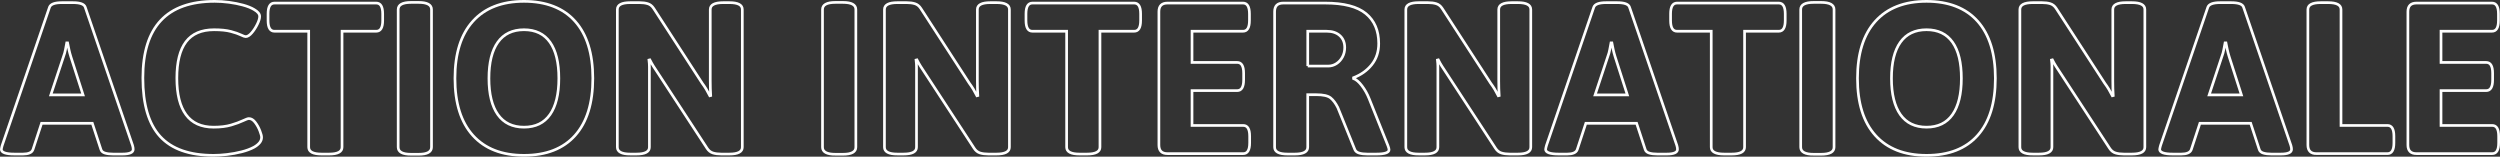 <?xml version="1.0" encoding="UTF-8"?><svg id="Layer_2" xmlns="http://www.w3.org/2000/svg" viewBox="0 0 929.87 58.28"><rect x="0" y="0" width="929.87" height="58.28" fill="#333333" stroke="none"/><defs><style>.cls-1{fill:none;stroke:#fff;stroke-miterlimit:10;}</style></defs><g id="Layer_1-2"><path class="cls-1" d="m5.38,57.3c-3.25,0-4.88-.59-4.88-1.76,0-.21.04-.44.12-.68.08-.24.15-.49.2-.76L18.42,2.66c.43-1.12,1.95-1.68,4.56-1.68h4.16c2.67,0,4.19.56,4.56,1.68l17.6,51.44c.16.53.24,1.01.24,1.44,0,1.17-1.33,1.76-4,1.76h-3.52c-1.17,0-2.16-.12-2.96-.36-.8-.24-1.31-.68-1.52-1.32l-3.2-9.76H15.46l-3.2,9.76c-.21.59-.64,1.01-1.28,1.28-.64.27-1.44.4-2.4.4h-3.2Zm13.52-22h12l-4.56-14.24c-.27-.85-.49-1.71-.68-2.56-.19-.85-.36-1.71-.52-2.56h-.32c-.16.85-.32,1.71-.48,2.56-.16.85-.4,1.71-.72,2.56l-4.72,14.24Z"/><path class="cls-1" d="m79.46,57.78c-8.96,0-15.59-2.33-19.88-7-4.29-4.67-6.44-11.93-6.44-21.8C53.14,9.99,62.05.5,79.86.5c1.71,0,3.48.12,5.32.36,1.84.24,3.59.59,5.24,1.04,1.65.45,3.01,1,4.08,1.64,1.39.8,2.08,1.65,2.08,2.56,0,.75-.29,1.72-.88,2.92-.59,1.2-1.28,2.27-2.08,3.2-.8.93-1.55,1.4-2.24,1.4-.32,0-.92-.21-1.8-.64-.88-.43-2.12-.85-3.72-1.28-1.6-.43-3.68-.64-6.24-.64-4.69,0-8.17,1.49-10.44,4.48-2.27,2.99-3.4,7.49-3.4,13.52s1.13,10.51,3.4,13.6c2.27,3.09,5.69,4.64,10.28,4.64,2.56,0,4.73-.27,6.52-.8,1.79-.53,3.24-1.07,4.36-1.6,1.12-.53,1.87-.8,2.24-.8.85,0,1.64.48,2.36,1.44.72.96,1.29,2,1.72,3.12.43,1.12.64,1.92.64,2.4,0,.75-.25,1.43-.76,2.04-.51.61-1.19,1.16-2.04,1.64-1.28.69-2.81,1.27-4.6,1.72-1.79.45-3.6.79-5.44,1-1.84.21-3.51.32-5,.32Z"/><path class="cls-1" d="m119.62,57.3c-3.2,0-4.8-.85-4.8-2.56V11.62h-12.72c-1.6,0-2.4-1.33-2.4-4v-2.48c0-2.67.8-4,2.4-4h37.84c1.6,0,2.4,1.33,2.4,4v2.48c0,2.67-.8,4-2.4,4h-12.72v43.12c0,1.71-1.6,2.56-4.8,2.56h-2.8Z"/><path class="cls-1" d="m152.9,57.38c-3.2,0-4.8-.88-4.8-2.64V3.54c0-1.76,1.6-2.64,4.8-2.64h2.8c3.2,0,4.8.88,4.8,2.64v51.2c0,1.76-1.6,2.64-4.8,2.64h-2.8Z"/><path class="cls-1" d="m194.9,57.78c-8.21,0-14.55-2.47-19-7.4-4.45-4.93-6.68-12.01-6.68-21.24s2.23-16.31,6.68-21.24c4.45-4.93,10.79-7.4,19-7.4s14.6,2.47,19,7.4c4.4,4.93,6.6,12.01,6.6,21.24s-2.2,16.31-6.6,21.24c-4.4,4.93-10.73,7.4-19,7.4Zm0-10.48c4.27,0,7.49-1.56,9.68-4.68,2.19-3.12,3.28-7.61,3.28-13.48s-1.09-10.35-3.28-13.44c-2.19-3.09-5.41-4.64-9.68-4.64s-7.51,1.55-9.72,4.64c-2.21,3.09-3.32,7.57-3.32,13.44s1.11,10.36,3.32,13.48c2.21,3.12,5.45,4.68,9.72,4.68Z"/><path class="cls-1" d="m234.42,57.3c-3.2,0-4.8-.85-4.8-2.56V3.54c0-1.71,1.6-2.56,4.8-2.56h3.44c1.17,0,2.2.13,3.08.4.88.27,1.61.85,2.2,1.76l18,27.76c.59.8,1.11,1.57,1.56,2.32.45.75.89,1.55,1.32,2.4l.32-.08c-.05-.91-.09-1.75-.12-2.52-.03-.77-.04-1.75-.04-2.92V3.54c0-1.71,1.6-2.56,4.8-2.56h2.32c3.2,0,4.8.85,4.8,2.56v51.2c0,1.71-1.6,2.56-4.8,2.56h-3.04c-1.17,0-2.2-.13-3.08-.4-.88-.27-1.61-.85-2.2-1.76l-18.4-28.16c-.53-.8-1.04-1.57-1.52-2.32-.48-.75-.93-1.55-1.36-2.4l-.32.08c.11.91.16,1.75.16,2.52v29.88c0,1.71-1.6,2.56-4.8,2.56h-2.32Z"/><path class="cls-1" d="m310.73,57.38c-3.2,0-4.8-.88-4.8-2.64V3.54c0-1.76,1.6-2.64,4.8-2.64h2.8c3.2,0,4.8.88,4.8,2.64v51.2c0,1.76-1.6,2.64-4.8,2.64h-2.8Z"/><path class="cls-1" d="m333.77,57.3c-3.2,0-4.8-.85-4.8-2.56V3.54c0-1.71,1.6-2.56,4.8-2.56h3.44c1.17,0,2.2.13,3.08.4.88.27,1.61.85,2.2,1.76l18,27.76c.59.8,1.11,1.57,1.56,2.32.45.75.89,1.55,1.32,2.4l.32-.08c-.05-.91-.09-1.75-.12-2.52-.03-.77-.04-1.75-.04-2.92V3.54c0-1.71,1.6-2.56,4.8-2.56h2.32c3.2,0,4.8.85,4.8,2.56v51.2c0,1.71-1.6,2.56-4.8,2.56h-3.04c-1.17,0-2.2-.13-3.08-.4-.88-.27-1.61-.85-2.2-1.76l-18.4-28.16c-.53-.8-1.04-1.57-1.52-2.32-.48-.75-.93-1.55-1.36-2.4l-.32.08c.11.91.16,1.75.16,2.52v29.88c0,1.71-1.6,2.56-4.8,2.56h-2.32Z"/><path class="cls-1" d="m401.53,57.3c-3.2,0-4.8-.85-4.8-2.56V11.62h-12.72c-1.6,0-2.4-1.33-2.4-4v-2.48c0-2.67.8-4,2.4-4h37.84c1.6,0,2.4,1.33,2.4,4v2.48c0,2.67-.8,4-2.4,4h-12.72v43.12c0,1.71-1.6,2.56-4.8,2.56h-2.8Z"/><path class="cls-1" d="m434.25,57.14c-2.13,0-3.2-1.07-3.2-3.2V4.34c0-2.13,1.07-3.2,3.2-3.2h28.08c1.6,0,2.4,1.33,2.4,4v2.48c0,2.67-.8,4-2.4,4h-18.96v11.6h16.8c1.6,0,2.4,1.33,2.4,4v2.48c0,2.67-.8,4-2.4,4h-16.8v12.96h19.04c1.6,0,2.4,1.33,2.4,4v2.48c0,2.67-.8,4-2.4,4h-28.16Z"/><path class="cls-1" d="m478.89,57.3c-3.2,0-4.8-.85-4.8-2.56V4.34c0-2.13,1.07-3.2,3.2-3.2h15.6c6.93,0,11.99,1.31,15.16,3.92,3.17,2.61,4.76,6.32,4.76,11.12,0,3.09-.87,5.72-2.6,7.88-1.73,2.16-3.99,3.77-6.76,4.84v.32c1.01.37,2.05,1.27,3.12,2.68,1.07,1.41,1.95,2.97,2.64,4.68l7.04,17.6c.27.69.4,1.2.4,1.52,0,1.07-1.6,1.6-4.8,1.6h-3.28c-1.17,0-2.17-.12-3-.36-.83-.24-1.37-.68-1.64-1.32l-6.32-15.6c-.8-1.6-1.69-2.8-2.68-3.6-.99-.8-2.79-1.2-5.4-1.2h-3.12v19.52c0,1.71-1.6,2.56-4.8,2.56h-2.72Zm7.52-32.72h7.6c1.12,0,2.15-.31,3.08-.92.93-.61,1.68-1.44,2.24-2.48.56-1.04.84-2.2.84-3.48,0-1.87-.6-3.35-1.8-4.44-1.2-1.09-2.84-1.64-4.92-1.64h-7.04v12.96Z"/><path class="cls-1" d="m527.69,57.3c-3.2,0-4.8-.85-4.8-2.56V3.54c0-1.71,1.6-2.56,4.8-2.56h3.44c1.17,0,2.2.13,3.08.4.88.27,1.61.85,2.2,1.76l18,27.76c.59.8,1.11,1.57,1.56,2.32.45.75.89,1.55,1.32,2.4l.32-.08c-.05-.91-.09-1.75-.12-2.52-.03-.77-.04-1.75-.04-2.92V3.54c0-1.71,1.6-2.56,4.8-2.56h2.32c3.2,0,4.8.85,4.8,2.56v51.2c0,1.71-1.6,2.56-4.8,2.56h-3.04c-1.17,0-2.2-.13-3.08-.4-.88-.27-1.61-.85-2.2-1.76l-18.4-28.16c-.53-.8-1.04-1.57-1.52-2.32-.48-.75-.93-1.55-1.36-2.4l-.32.08c.11.91.16,1.75.16,2.52v29.88c0,1.71-1.6,2.56-4.8,2.56h-2.32Z"/><path class="cls-1" d="m579.77,57.3c-3.25,0-4.88-.59-4.88-1.76,0-.21.04-.44.12-.68.08-.24.15-.49.2-.76l17.6-51.44c.43-1.12,1.95-1.68,4.56-1.68h4.16c2.67,0,4.19.56,4.56,1.68l17.6,51.44c.16.53.24,1.01.24,1.44,0,1.17-1.33,1.76-4,1.76h-3.52c-1.17,0-2.16-.12-2.96-.36-.8-.24-1.31-.68-1.52-1.32l-3.2-9.76h-18.88l-3.2,9.76c-.21.59-.64,1.01-1.28,1.28-.64.27-1.44.4-2.4.4h-3.2Zm13.52-22h12l-4.56-14.24c-.27-.85-.49-1.71-.68-2.56-.19-.85-.36-1.71-.52-2.56h-.32c-.16.85-.32,1.71-.48,2.56-.16.85-.4,1.71-.72,2.56l-4.72,14.24Z"/><path class="cls-1" d="m641.29,57.3c-3.2,0-4.8-.85-4.8-2.56V11.62h-12.72c-1.6,0-2.4-1.33-2.4-4v-2.48c0-2.67.8-4,2.4-4h37.84c1.6,0,2.4,1.33,2.4,4v2.48c0,2.67-.8,4-2.4,4h-12.72v43.12c0,1.71-1.6,2.56-4.8,2.56h-2.8Z"/><path class="cls-1" d="m674.57,57.38c-3.2,0-4.8-.88-4.8-2.64V3.54c0-1.76,1.6-2.64,4.8-2.64h2.8c3.2,0,4.8.88,4.8,2.64v51.2c0,1.76-1.6,2.64-4.8,2.64h-2.8Z"/><path class="cls-1" d="m716.57,57.78c-8.21,0-14.55-2.47-19-7.4-4.45-4.93-6.68-12.01-6.68-21.24s2.23-16.31,6.68-21.24c4.45-4.93,10.79-7.4,19-7.4s14.6,2.47,19,7.4c4.4,4.93,6.6,12.01,6.6,21.24s-2.2,16.31-6.6,21.24c-4.4,4.93-10.73,7.4-19,7.4Zm0-10.48c4.27,0,7.49-1.56,9.68-4.68,2.19-3.12,3.28-7.61,3.28-13.48s-1.09-10.35-3.28-13.44c-2.19-3.09-5.41-4.64-9.68-4.64s-7.51,1.55-9.72,4.64c-2.21,3.09-3.32,7.57-3.32,13.44s1.11,10.36,3.32,13.48,5.45,4.68,9.72,4.68Z"/><path class="cls-1" d="m756.09,57.3c-3.2,0-4.8-.85-4.8-2.56V3.54c0-1.71,1.6-2.56,4.8-2.56h3.44c1.17,0,2.2.13,3.08.4.88.27,1.61.85,2.2,1.76l18,27.76c.59.8,1.11,1.57,1.56,2.32.45.75.89,1.55,1.32,2.4l.32-.08c-.05-.91-.09-1.75-.12-2.52-.03-.77-.04-1.75-.04-2.92V3.54c0-1.71,1.6-2.56,4.8-2.56h2.32c3.2,0,4.8.85,4.8,2.56v51.2c0,1.71-1.6,2.56-4.8,2.56h-3.04c-1.17,0-2.2-.13-3.08-.4-.88-.27-1.61-.85-2.2-1.76l-18.4-28.16c-.53-.8-1.04-1.57-1.52-2.32-.48-.75-.93-1.55-1.36-2.4l-.32.08c.11.91.16,1.75.16,2.52v29.88c0,1.71-1.6,2.56-4.8,2.56h-2.32Z"/><path class="cls-1" d="m808.17,57.3c-3.25,0-4.88-.59-4.88-1.76,0-.21.04-.44.12-.68.08-.24.15-.49.2-.76l17.6-51.44c.43-1.12,1.95-1.68,4.56-1.68h4.16c2.67,0,4.19.56,4.56,1.68l17.6,51.44c.16.53.24,1.01.24,1.44,0,1.17-1.33,1.76-4,1.76h-3.52c-1.17,0-2.16-.12-2.96-.36-.8-.24-1.31-.68-1.52-1.32l-3.2-9.76h-18.88l-3.2,9.76c-.21.59-.64,1.01-1.28,1.28-.64.27-1.44.4-2.4.4h-3.2Zm13.52-22h12l-4.56-14.24c-.27-.85-.49-1.71-.68-2.56-.19-.85-.36-1.71-.52-2.56h-.32c-.16.85-.32,1.71-.48,2.56-.16.85-.4,1.71-.72,2.56l-4.72,14.24Z"/><path class="cls-1" d="m861.61,57.14c-2.13,0-3.2-1.07-3.2-3.2V3.54c0-1.71,1.6-2.56,4.8-2.56h2.72c3.2,0,4.8.85,4.8,2.56v43.12h17.28c1.6,0,2.4,1.33,2.4,4v2.48c0,2.67-.8,4-2.4,4h-26.4Z"/><path class="cls-1" d="m898.81,57.14c-2.13,0-3.2-1.07-3.2-3.2V4.34c0-2.13,1.07-3.2,3.2-3.2h28.08c1.6,0,2.4,1.33,2.4,4v2.48c0,2.67-.8,4-2.4,4h-18.96v11.6h16.8c1.6,0,2.4,1.33,2.4,4v2.48c0,2.67-.8,4-2.4,4h-16.8v12.96h19.04c1.6,0,2.4,1.33,2.4,4v2.48c0,2.67-.8,4-2.4,4h-28.16Z"/></g></svg>